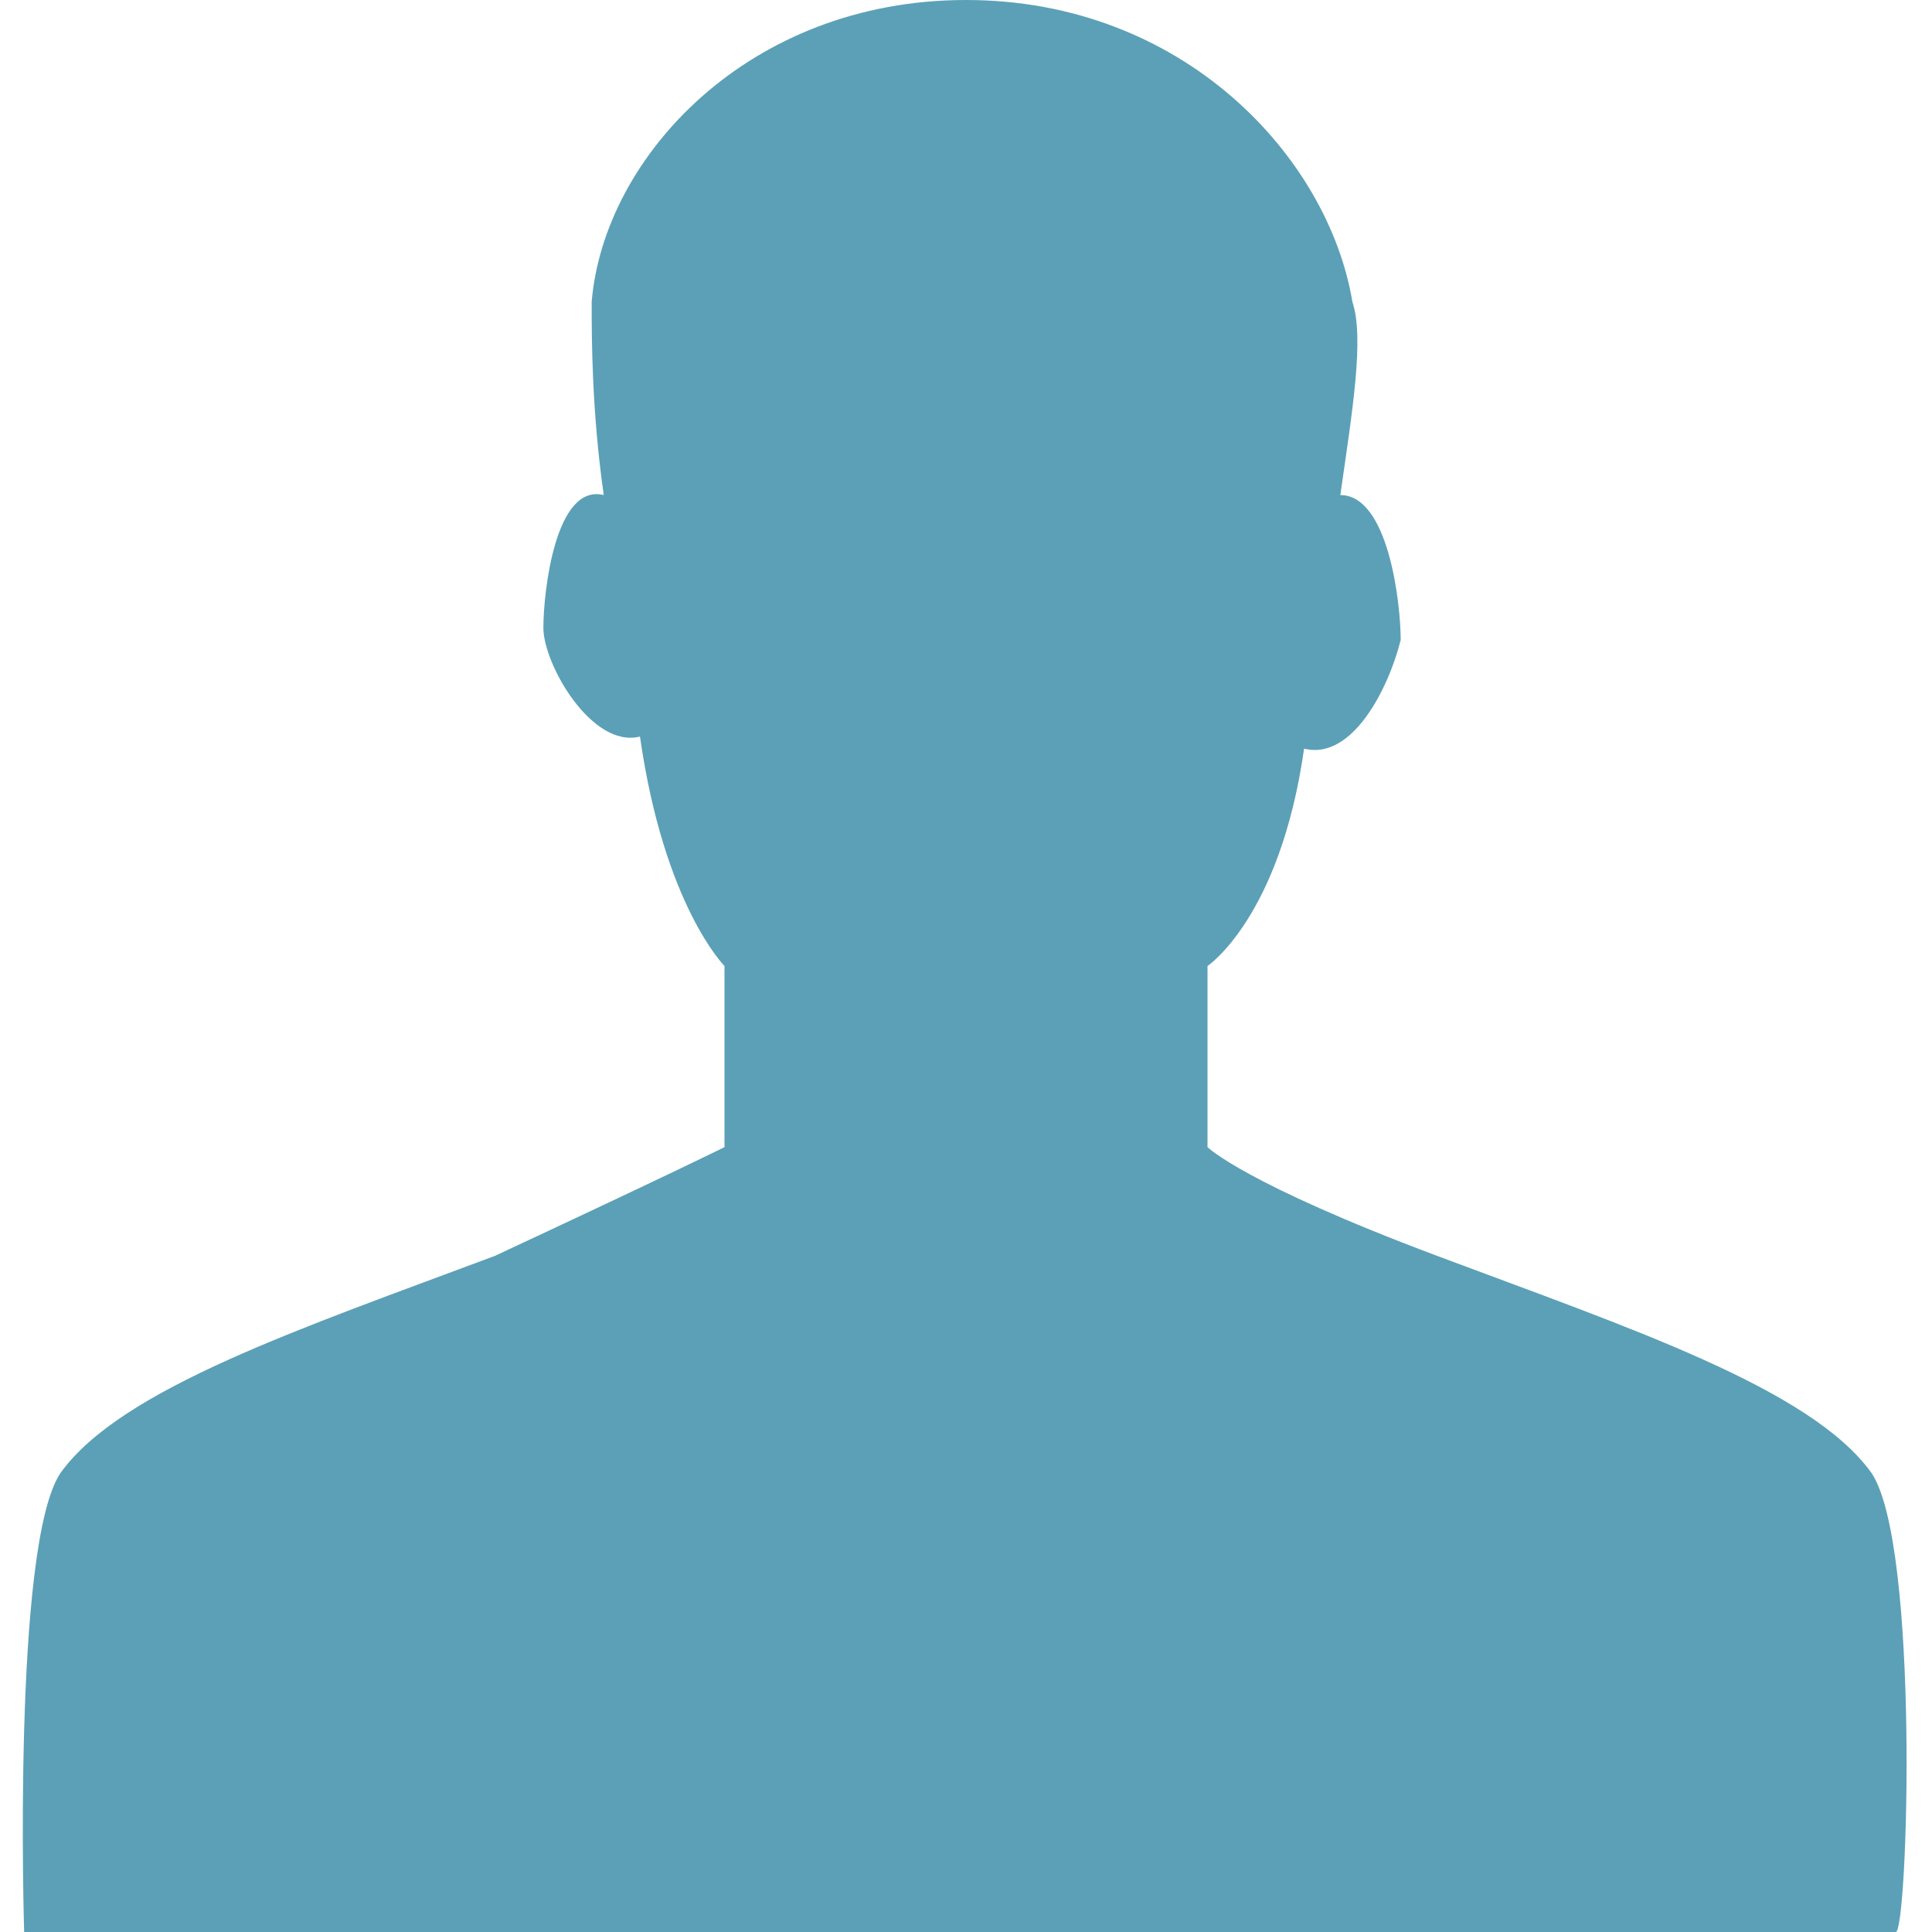 <svg width="21" height="21" xmlns="http://www.w3.org/2000/svg" viewBox="0 0 15.6 16"><path fill="#5BA0B7" d="M15.3 12.2c-.5-.7-2-1.2-3.6-1.8-1.6-.6-1.9-.9-1.9-.9V8s.6-.4.8-1.8c.4.1.7-.5.8-.9 0-.3-.1-1.2-.5-1.2.1-.7.2-1.3.1-1.6C10.8 1.3 9.6 0 7.8 0 6 0 4.8 1.3 4.7 2.5c0 .3 0 .9.1 1.6-.4-.1-.5.8-.5 1.1 0 .3.4 1 .8.9.2 1.4.7 1.9.7 1.9v1.5s-.4.2-1.9.9C2.3 11 .8 11.5.3 12.2-.1 12.8 0 16 0 16h15.5c.1 0 .2-3.2-.2-3.8z"/></svg>